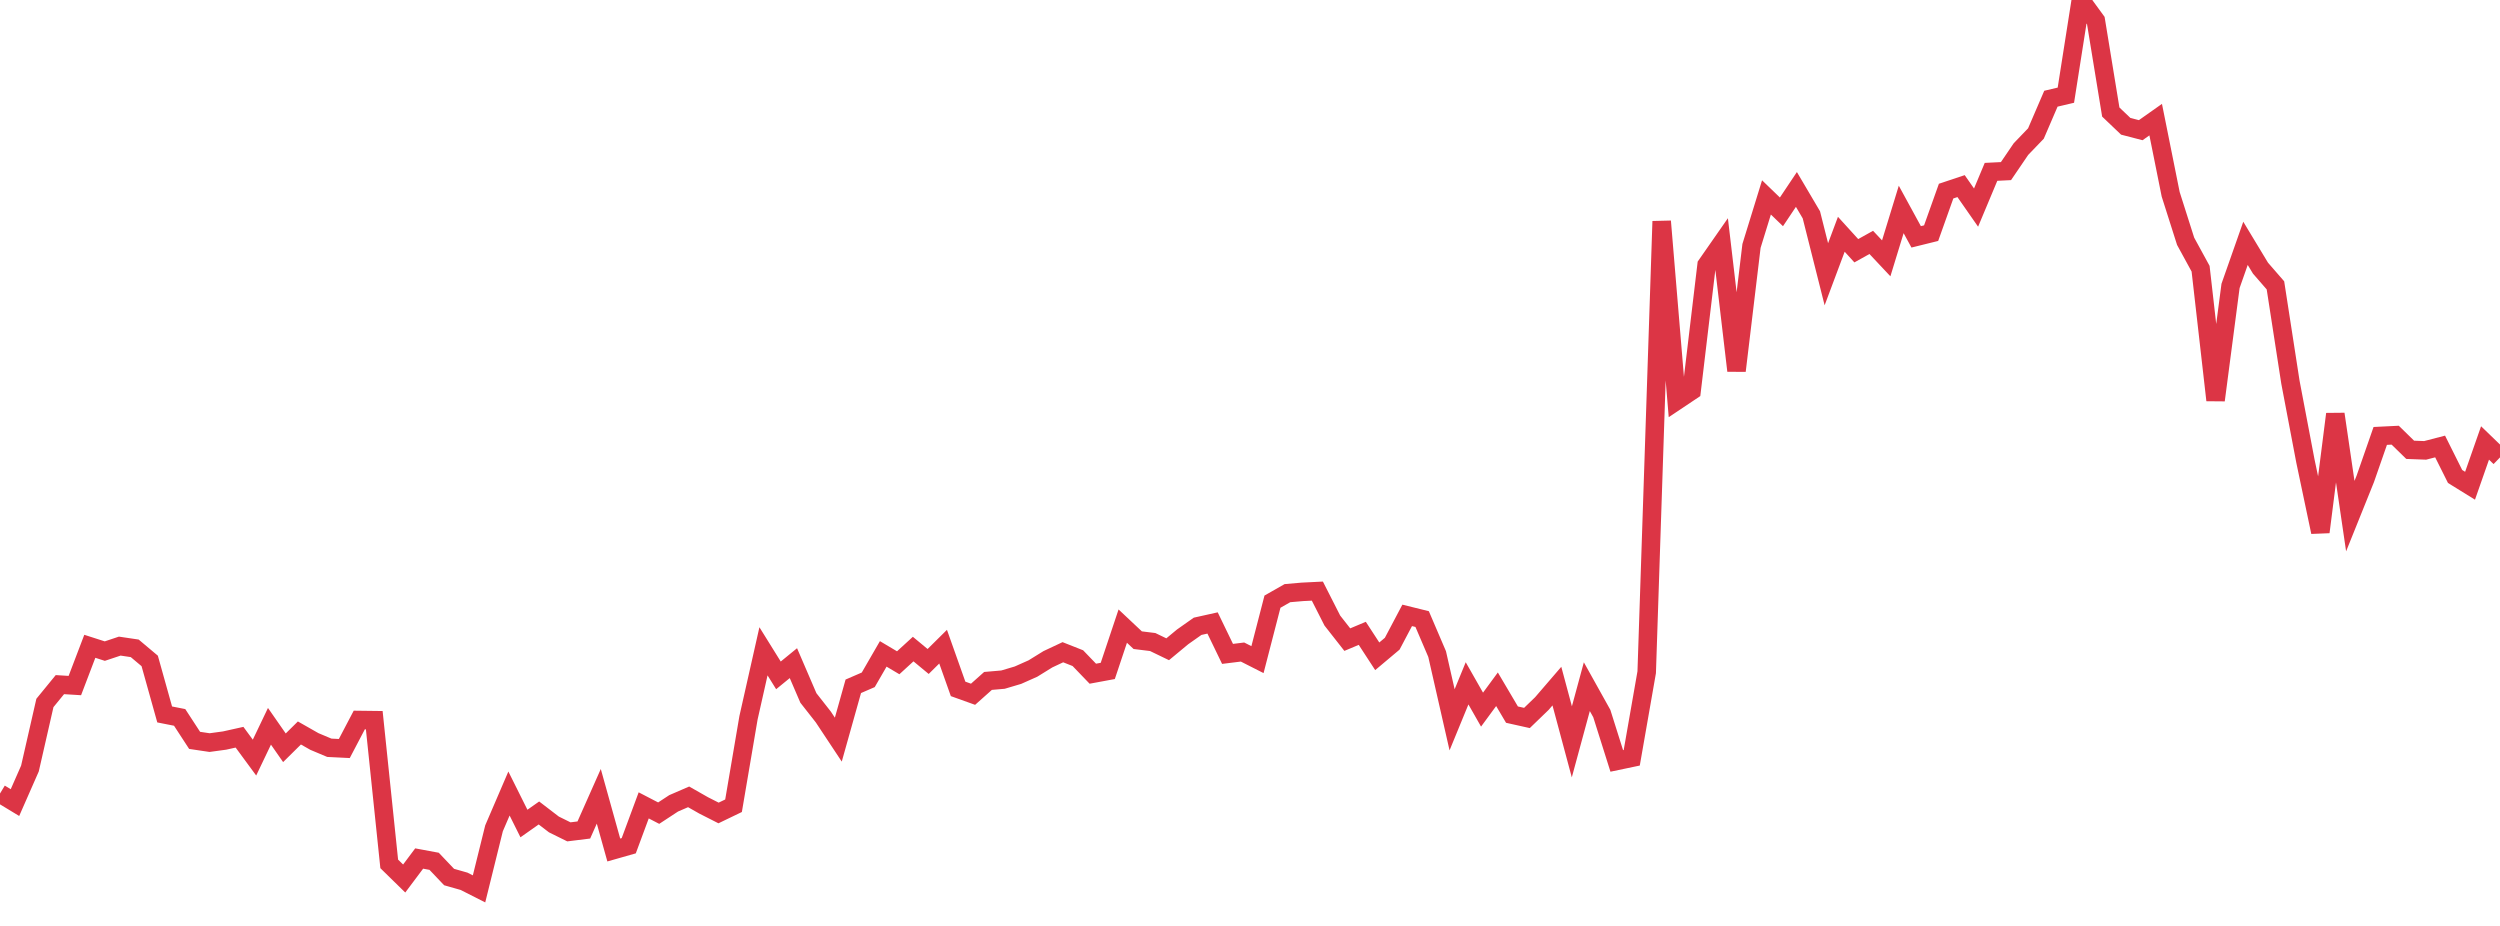 <?xml version="1.0" standalone="no"?>
<!DOCTYPE svg PUBLIC "-//W3C//DTD SVG 1.1//EN" "http://www.w3.org/Graphics/SVG/1.1/DTD/svg11.dtd">
<svg width="135" height="50" viewBox="0 0 135 50" preserveAspectRatio="none" class="sparkline" xmlns="http://www.w3.org/2000/svg"
xmlns:xlink="http://www.w3.org/1999/xlink"><path  class="sparkline--line" d="M 0 42.85 L 0 42.85 L 0.808 43.34 L 1.617 41.5 L 2.425 37.96 L 3.234 36.97 L 4.042 37.02 L 4.85 34.9 L 5.659 35.16 L 6.467 34.89 L 7.275 35.01 L 8.084 35.69 L 8.892 38.58 L 9.701 38.74 L 10.509 39.98 L 11.317 40.1 L 12.126 39.99 L 12.934 39.81 L 13.743 40.91 L 14.551 39.22 L 15.359 40.38 L 16.168 39.58 L 16.976 40.04 L 17.784 40.38 L 18.593 40.42 L 19.401 38.88 L 20.21 38.89 L 21.018 46.65 L 21.826 47.44 L 22.635 46.36 L 23.443 46.51 L 24.251 47.36 L 25.06 47.59 L 25.868 48 L 26.677 44.73 L 27.485 42.85 L 28.293 44.47 L 29.102 43.9 L 29.91 44.52 L 30.719 44.92 L 31.527 44.82 L 32.335 43 L 33.144 45.9 L 33.952 45.67 L 34.76 43.49 L 35.569 43.91 L 36.377 43.38 L 37.186 43.03 L 37.994 43.49 L 38.802 43.9 L 39.611 43.51 L 40.419 38.76 L 41.228 35.17 L 42.036 36.47 L 42.844 35.81 L 43.653 37.69 L 44.461 38.72 L 45.269 39.94 L 46.078 37.06 L 46.886 36.71 L 47.695 35.31 L 48.503 35.79 L 49.311 35.05 L 50.12 35.72 L 50.928 34.92 L 51.737 37.2 L 52.545 37.49 L 53.353 36.77 L 54.162 36.7 L 54.97 36.46 L 55.778 36.1 L 56.587 35.6 L 57.395 35.22 L 58.204 35.54 L 59.012 36.38 L 59.82 36.23 L 60.629 33.81 L 61.437 34.57 L 62.246 34.67 L 63.054 35.06 L 63.862 34.39 L 64.671 33.82 L 65.479 33.64 L 66.287 35.31 L 67.096 35.21 L 67.904 35.62 L 68.713 32.49 L 69.521 32.03 L 70.329 31.96 L 71.138 31.92 L 71.946 33.51 L 72.754 34.54 L 73.563 34.2 L 74.371 35.44 L 75.18 34.76 L 75.988 33.23 L 76.796 33.43 L 77.605 35.32 L 78.413 38.87 L 79.222 36.9 L 80.03 38.32 L 80.838 37.22 L 81.647 38.59 L 82.455 38.77 L 83.263 37.99 L 84.072 37.05 L 84.88 40.06 L 85.689 37.08 L 86.497 38.53 L 87.305 41.09 L 88.114 40.92 L 88.922 36.3 L 89.731 11.95 L 90.539 21.64 L 91.347 21.1 L 92.156 14.31 L 92.964 13.15 L 93.772 20.02 L 94.581 13.28 L 95.389 10.66 L 96.198 11.44 L 97.006 10.23 L 97.814 11.6 L 98.623 14.81 L 99.431 12.65 L 100.24 13.54 L 101.048 13.09 L 101.856 13.95 L 102.665 11.31 L 103.473 12.79 L 104.281 12.59 L 105.09 10.32 L 105.898 10.05 L 106.707 11.21 L 107.515 9.28 L 108.323 9.24 L 109.132 8.05 L 109.94 7.21 L 110.749 5.33 L 111.557 5.14 L 112.365 0 L 113.174 1.11 L 113.982 6.05 L 114.79 6.82 L 115.599 7.03 L 116.407 6.46 L 117.216 10.49 L 118.024 13.03 L 118.832 14.51 L 119.641 21.61 L 120.449 15.44 L 121.257 13.14 L 122.066 14.48 L 122.874 15.41 L 123.683 20.64 L 124.491 24.89 L 125.299 28.73 L 126.108 22.36 L 126.916 27.87 L 127.725 25.86 L 128.533 23.54 L 129.341 23.5 L 130.15 24.29 L 130.958 24.32 L 131.766 24.11 L 132.575 25.73 L 133.383 26.23 L 134.192 23.92 L 135 24.7" fill="none" stroke-width="1" stroke="#dc3545"></path></svg>